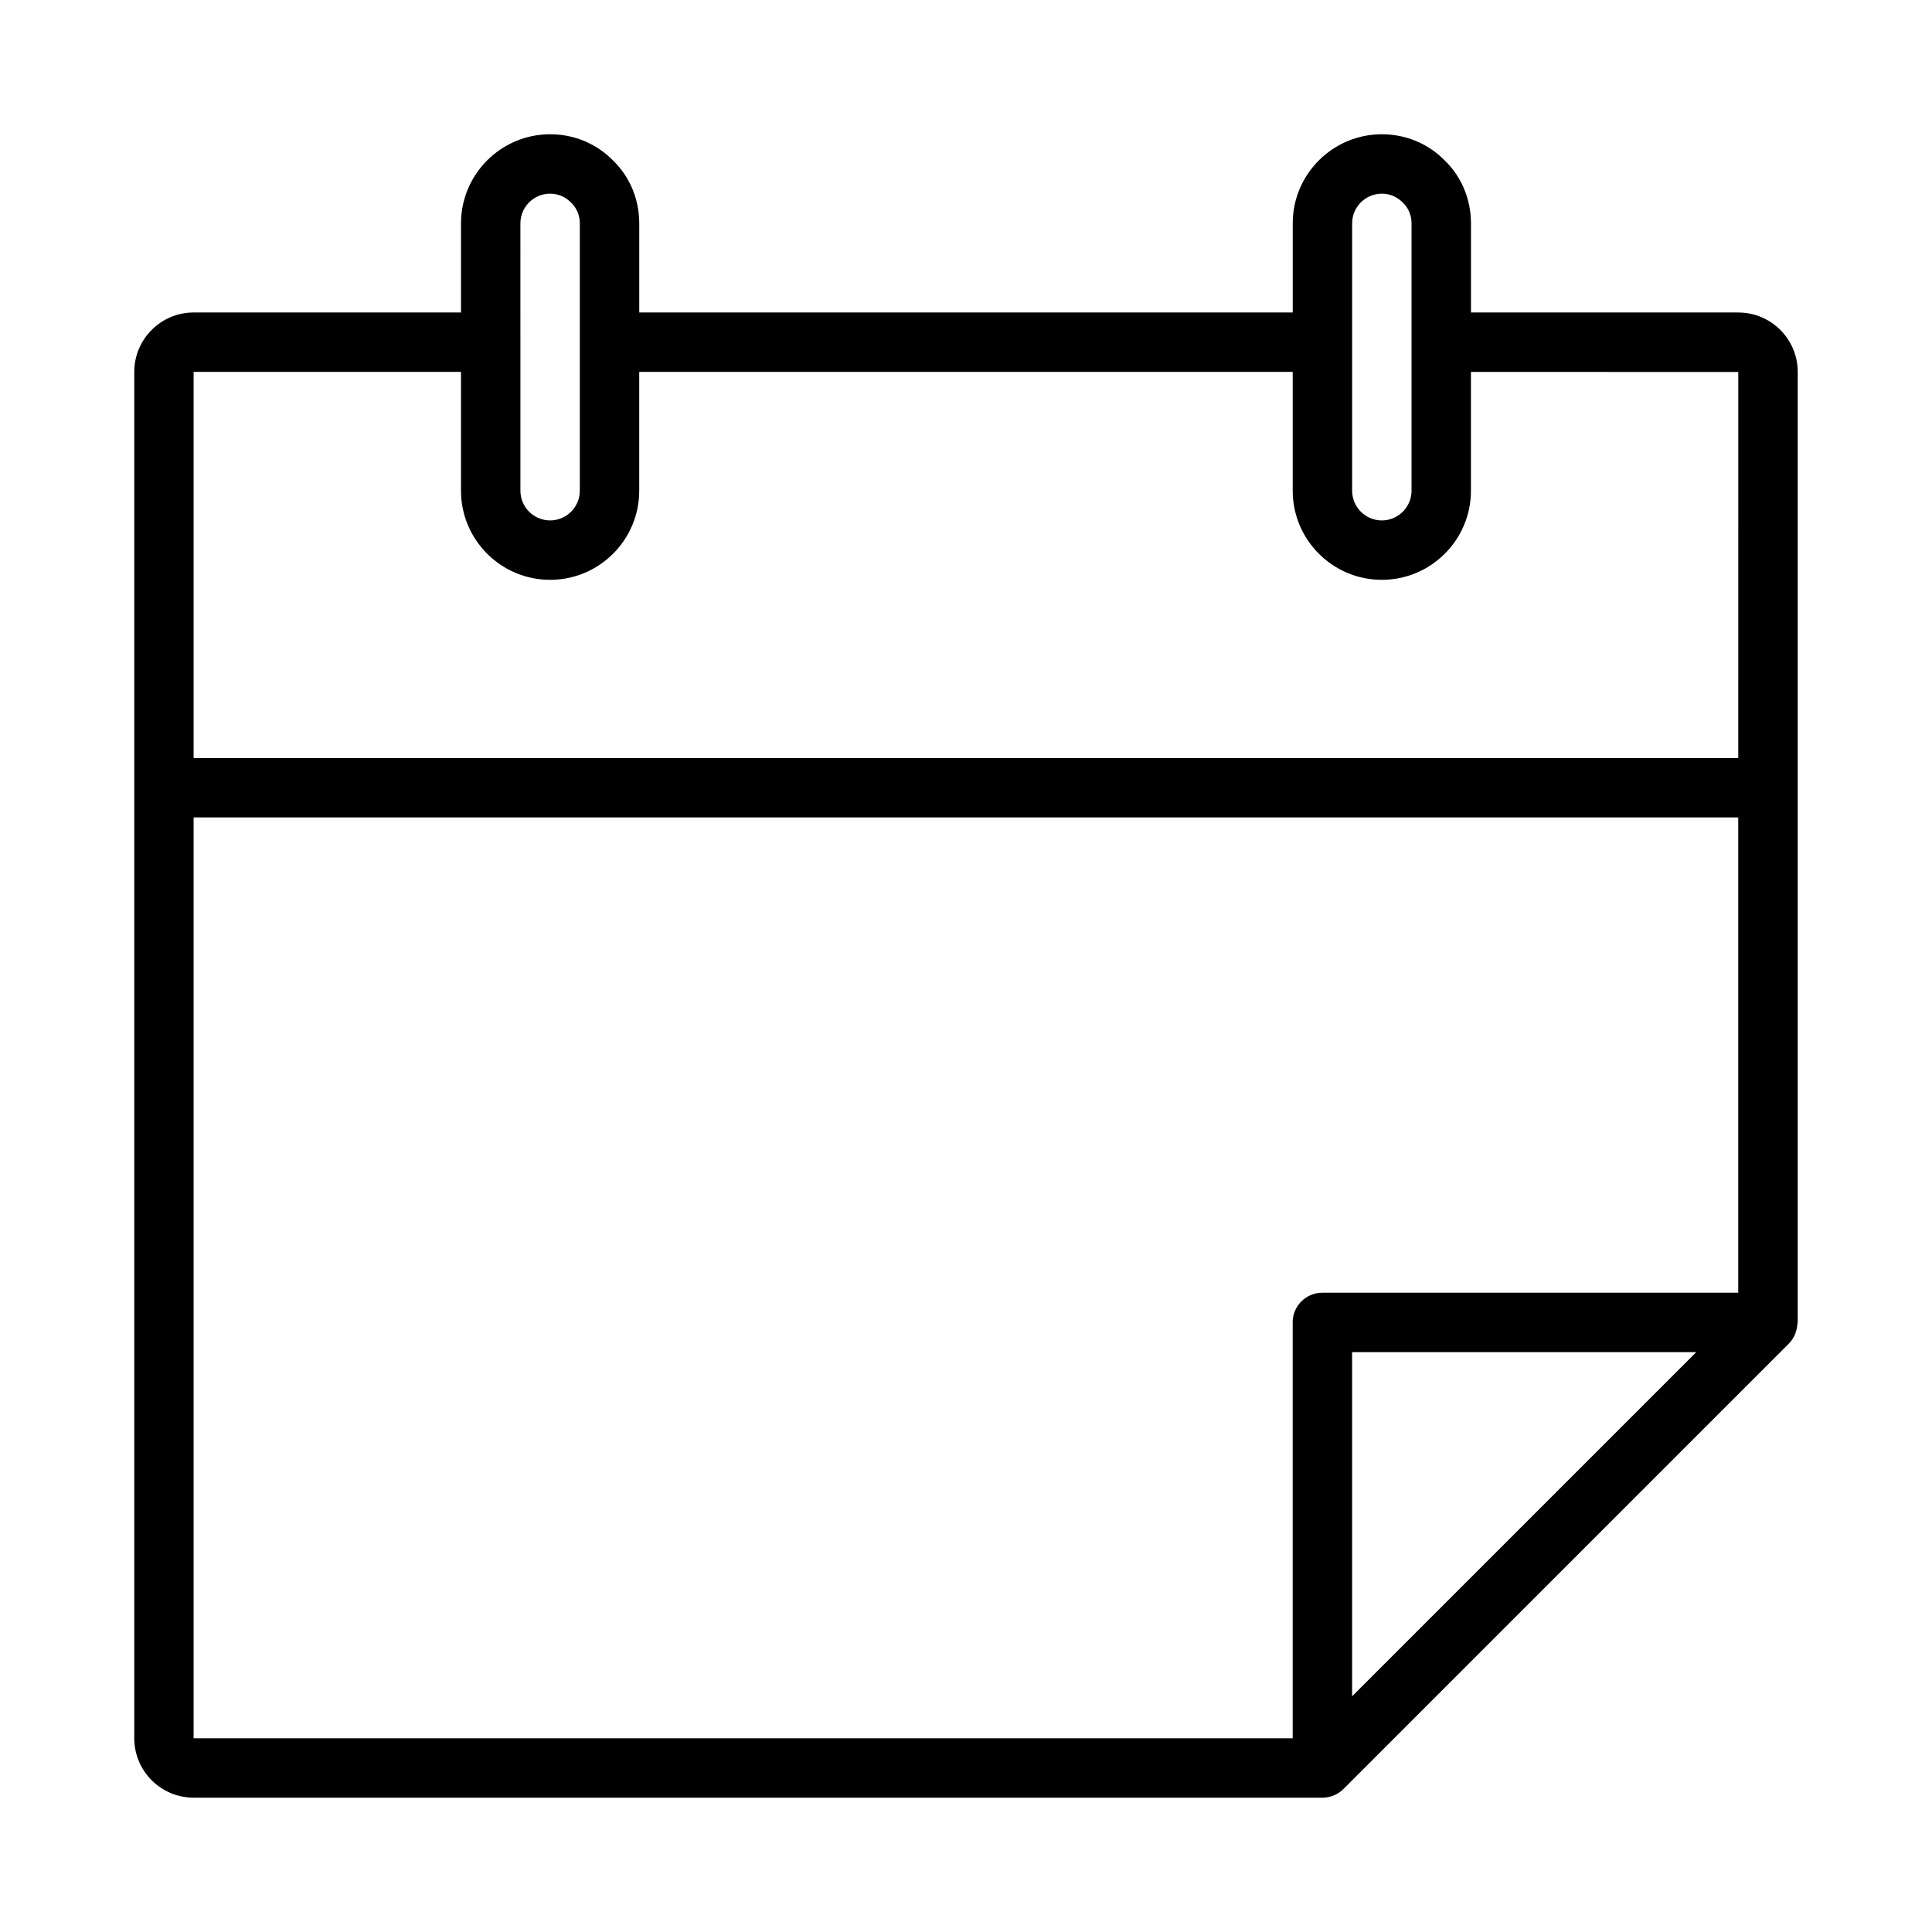 <?xml version="1.0" encoding="UTF-8"?>
<!-- Uploaded to: ICON Repo, www.svgrepo.com, Generator: ICON Repo Mixer Tools -->
<svg fill="#000000" width="800px" height="800px" version="1.1" viewBox="144 144 512 512" xmlns="http://www.w3.org/2000/svg">
 <path d="m604.67 226.81h-70.848v-23.613c0-6.383-2.496-12.332-6.875-16.594-4.41-4.527-10.359-7.023-16.742-7.023-13.023 0-23.617 10.594-23.617 23.617v23.617l-173.18-0.004v-23.613c0-6.383-2.496-12.332-6.875-16.594-4.41-4.527-10.355-7.023-16.742-7.023-13.023 0-23.617 10.594-23.617 23.617v23.617l-70.848-0.004c-8.684 0-15.742 7.062-15.742 15.742v362.11c0 8.684 7.062 15.742 15.742 15.742h299.14c1.039 0 2.062-0.211 3.019-0.609 0.961-0.398 1.828-0.973 2.551-1.699l118.07-118.07c0.004-0.004 0.008-0.012 0.012-0.016 0.656-0.66 1.137-1.434 1.516-2.25 0.113-0.238 0.176-0.488 0.262-0.738 0.234-0.676 0.375-1.363 0.422-2.082 0.012-0.164 0.098-0.305 0.098-0.48v-251.9c0-8.684-7.059-15.746-15.742-15.746zm-102.34-23.613c0-4.34 3.531-7.871 7.871-7.871 2.102 0 4.039 0.805 5.609 2.41 1.457 1.418 2.262 3.356 2.262 5.461v70.848c0 4.34-3.531 7.871-7.871 7.871-4.34 0-7.871-3.531-7.871-7.871zm-220.42 0c0-4.34 3.531-7.871 7.871-7.871 2.102 0 4.039 0.805 5.609 2.41 1.461 1.418 2.266 3.356 2.266 5.461v70.848c0 4.34-3.531 7.871-7.871 7.871-4.34 0-7.871-3.531-7.871-7.871v-39.359zm-15.742 39.359v31.488c0 13.023 10.594 23.617 23.617 23.617 13.023 0 23.617-10.594 23.617-23.617v-31.488h173.18v31.488c0 13.023 10.594 23.617 23.617 23.617 13.023 0 23.617-10.594 23.617-23.617v-31.484l70.848 0.02-0.004 102.31h-409.35v-102.34zm220.41 251.9v110.21l-291.27 0.004v-244.04h409.34v125.95h-110.21c-4.344 0-7.871 3.527-7.871 7.871zm15.746 99.078v-91.203h91.203z"/>
</svg>